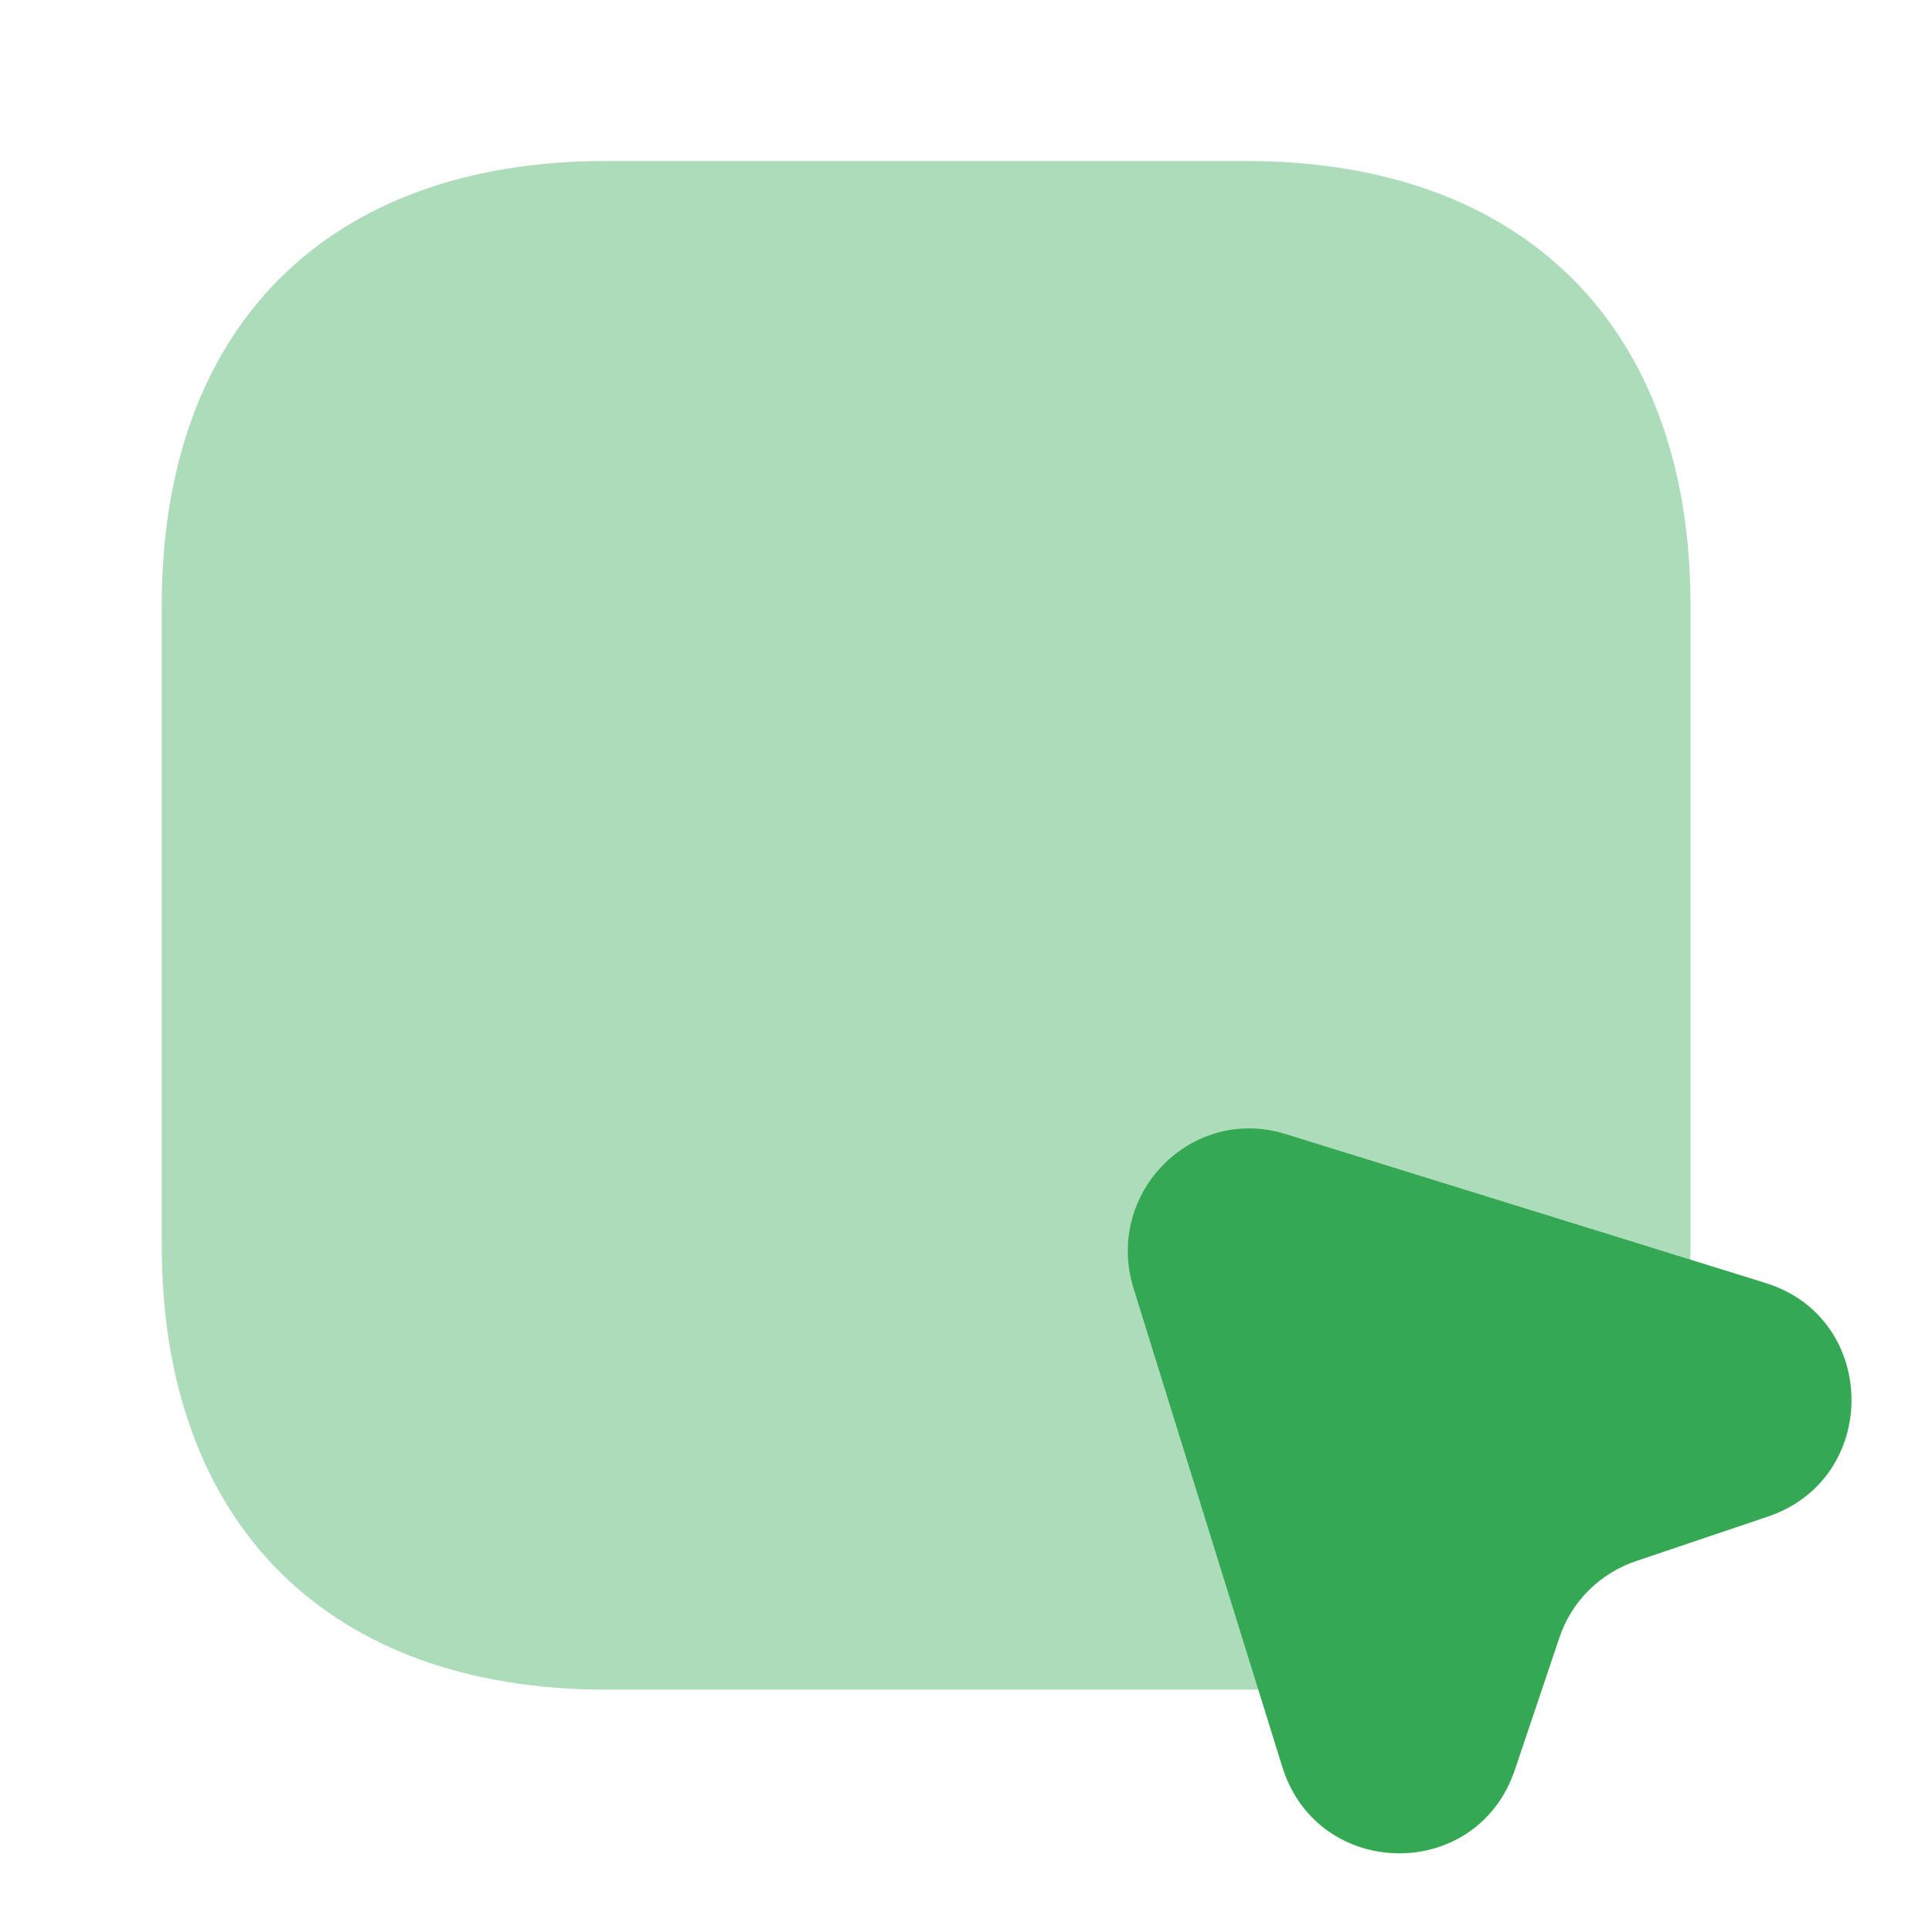 <svg width="18" height="18" viewBox="0 0 18 18" fill="none" xmlns="http://www.w3.org/2000/svg">
<path opacity="0.4" d="M11.61 1.5H5.647C3.052 1.5 1.507 3.045 1.507 5.64V11.602C1.507 14.197 3.06 15.742 5.647 15.742H11.61C14.205 15.742 15.75 14.197 15.75 11.602V5.64C15.75 3.045 14.197 1.5 11.61 1.5Z" fill="#34A853"/>
<path d="M16.47 14.13L15.247 14.543C14.91 14.655 14.64 14.918 14.527 15.262L14.115 16.485C13.762 17.543 12.277 17.52 11.947 16.462L10.56 12C10.29 11.115 11.107 10.29 11.985 10.568L16.455 11.955C17.505 12.285 17.52 13.777 16.47 14.13Z" fill="#34A853"/>
</svg>
